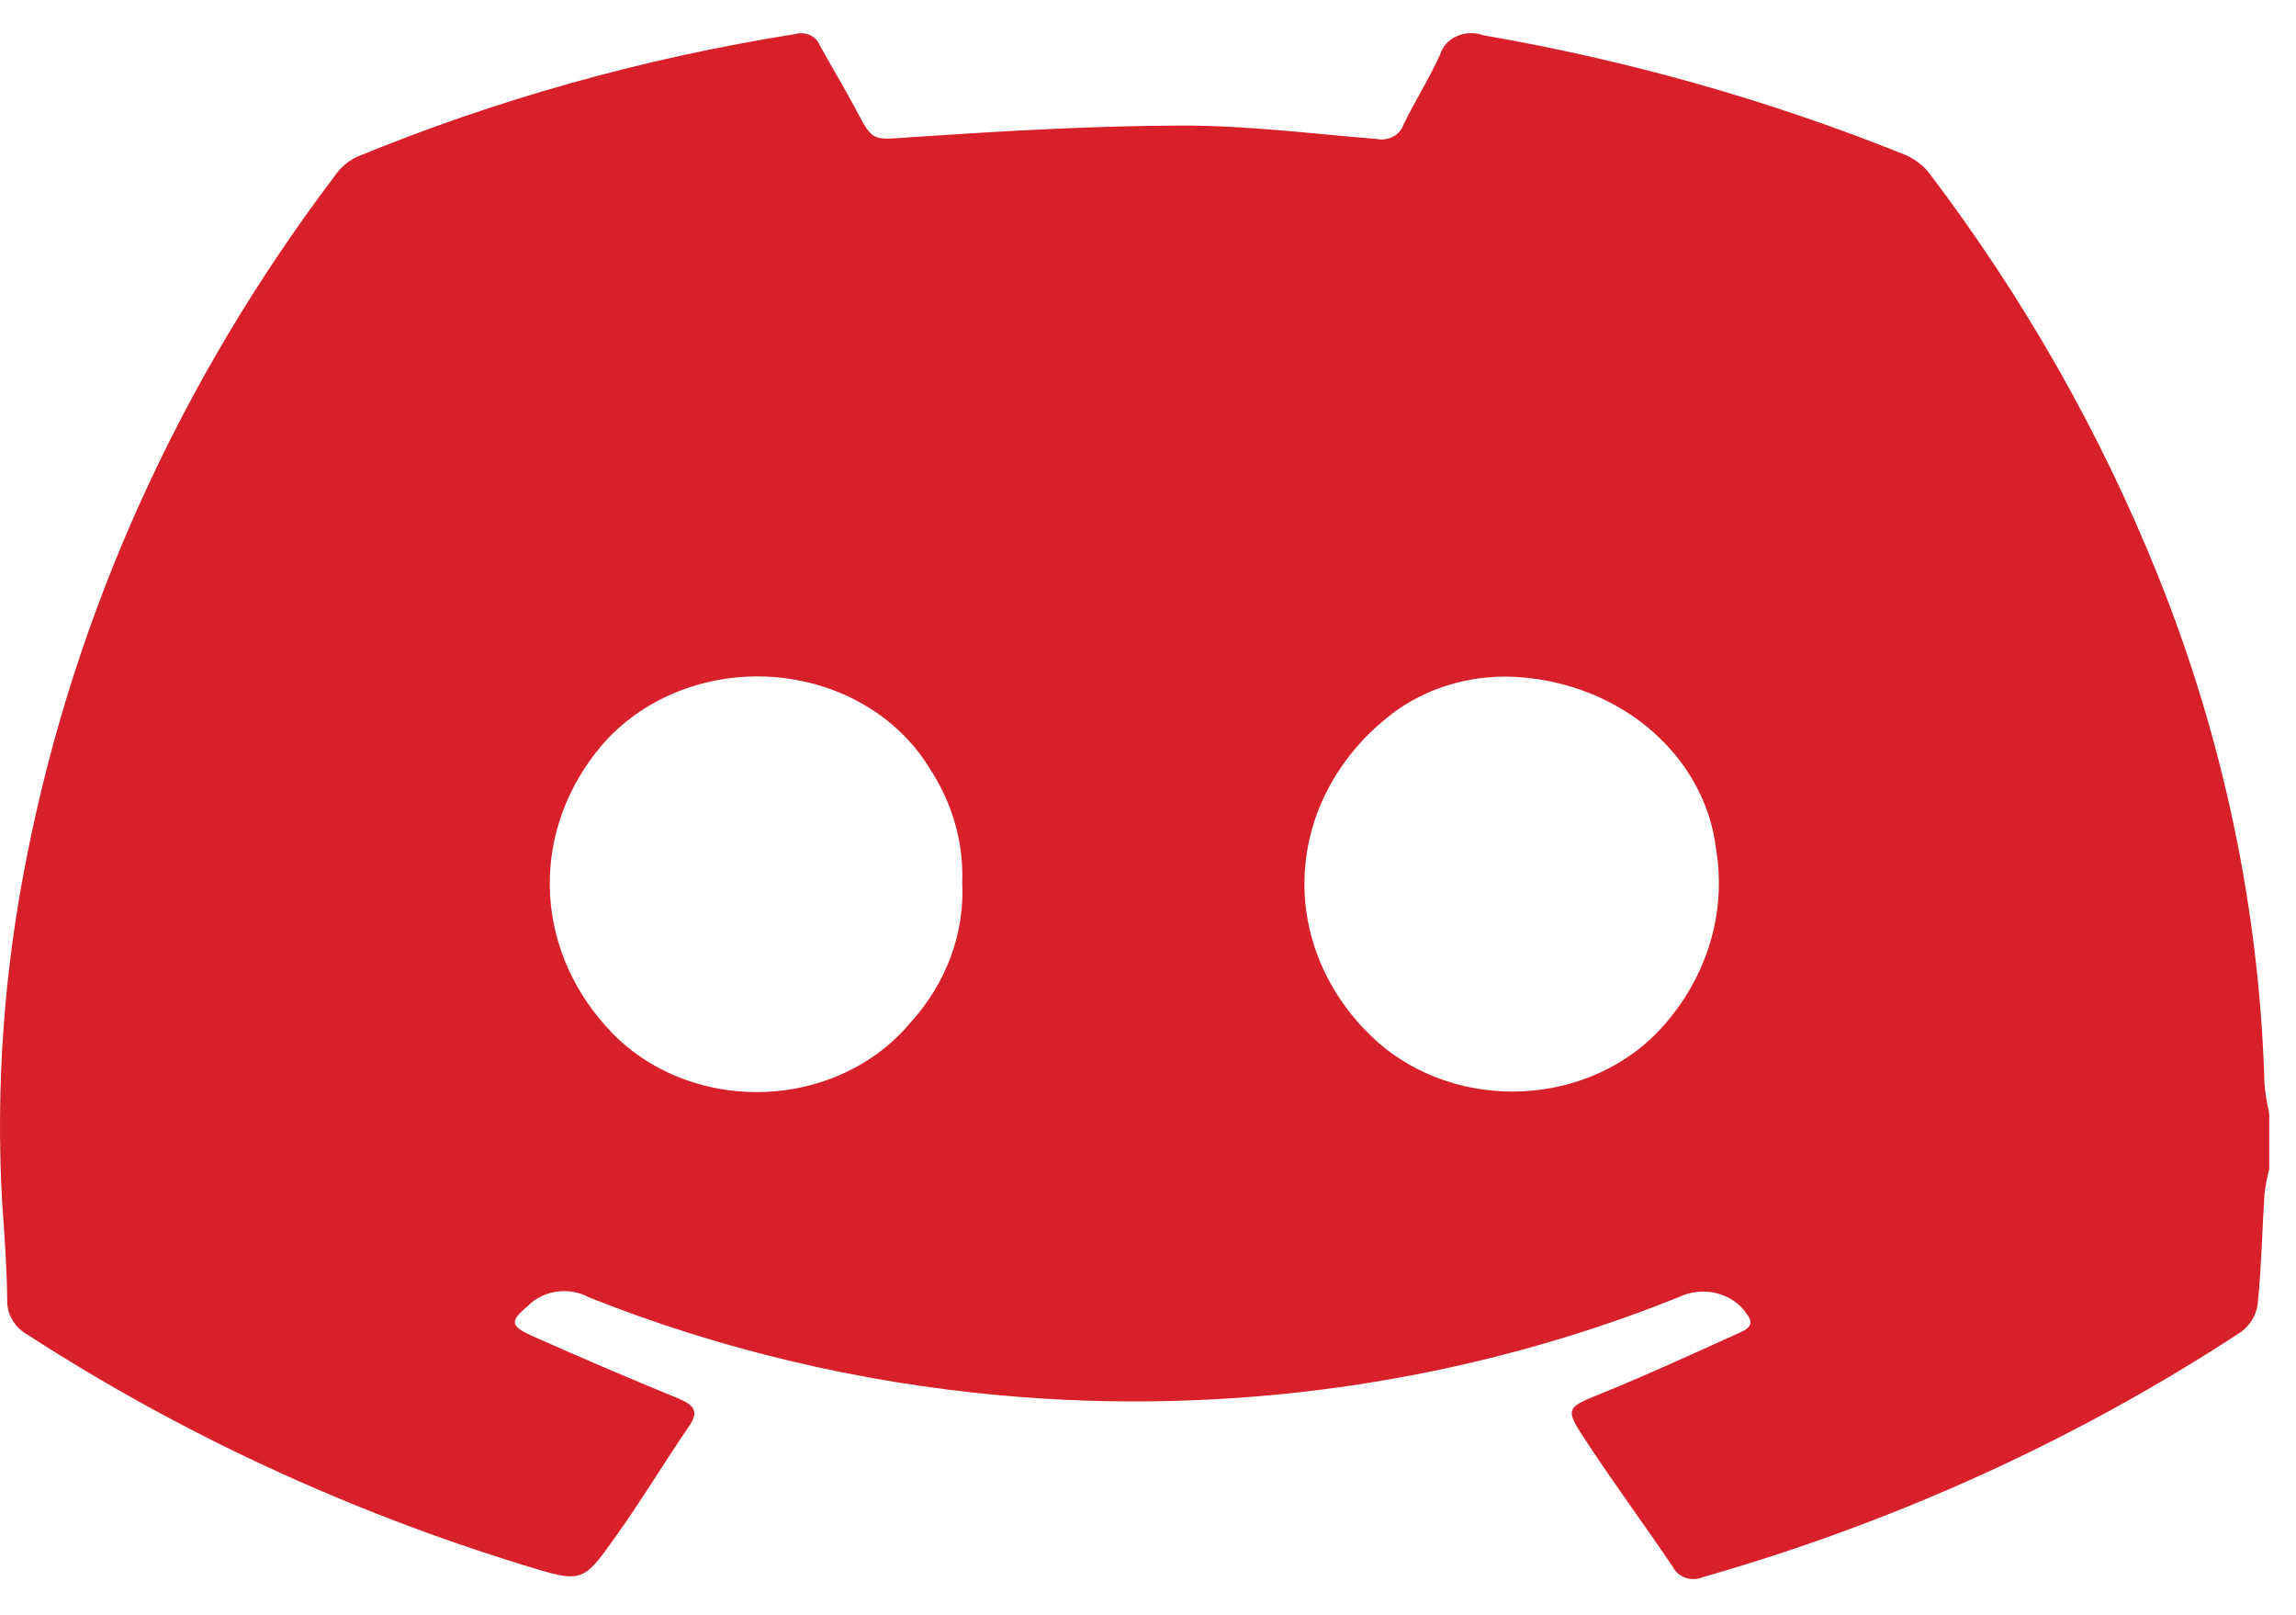 <svg width="64" height="45" viewBox="0 0 64 45" fill="none" xmlns="http://www.w3.org/2000/svg">
<path d="M63.254 31.02V32.576C63.195 32.806 63.15 33.04 63.121 33.275C63.056 34.29 63.037 35.309 62.934 36.319C62.902 36.622 62.743 36.902 62.488 37.103C57.925 40.1 52.85 42.413 47.462 43.951C47.388 43.982 47.309 43.999 47.228 44.003C47.147 44.006 47.066 43.995 46.99 43.97C46.914 43.945 46.844 43.907 46.785 43.858C46.725 43.808 46.677 43.749 46.643 43.683C45.843 42.498 44.989 41.342 44.205 40.148C43.596 39.222 43.644 39.235 44.715 38.8C45.97 38.289 47.196 37.723 48.428 37.166C48.656 37.064 48.95 36.947 48.695 36.624C48.51 36.338 48.209 36.129 47.856 36.039C47.502 35.95 47.123 35.988 46.8 36.145C40.871 38.528 34.347 39.472 27.883 38.883C23.925 38.523 20.056 37.602 16.42 36.154C16.152 36.008 15.835 35.951 15.525 35.993C15.215 36.035 14.932 36.173 14.723 36.383C14.226 36.807 14.197 36.938 14.818 37.221C16.163 37.821 17.519 38.401 18.885 38.961C19.335 39.145 19.499 39.32 19.209 39.74C18.509 40.763 17.876 41.821 17.151 42.833C16.238 44.119 16.218 44.113 14.618 43.622C9.677 42.105 5.013 39.941 0.777 37.2C0.595 37.099 0.446 36.956 0.345 36.787C0.245 36.617 0.195 36.427 0.202 36.235C0.19 35.311 0.124 34.389 0.057 33.472C-0.119 30.256 0.113 27.034 0.749 23.866C2.086 17.072 5.011 10.608 9.332 4.901C9.478 4.681 9.687 4.5 9.937 4.376C13.831 2.772 17.938 1.621 22.157 0.951C22.293 0.91 22.441 0.918 22.57 0.974C22.698 1.03 22.797 1.13 22.845 1.251C23.181 1.865 23.549 2.464 23.874 3.083C24.345 3.977 24.326 3.895 25.447 3.819C27.947 3.653 30.455 3.505 32.959 3.499C34.763 3.499 36.568 3.724 38.37 3.873C38.528 3.905 38.694 3.881 38.834 3.807C38.974 3.732 39.077 3.613 39.121 3.473C39.444 2.812 39.844 2.183 40.144 1.516C40.177 1.406 40.236 1.304 40.316 1.216C40.396 1.128 40.496 1.057 40.61 1.007C40.723 0.956 40.847 0.928 40.974 0.924C41.1 0.919 41.226 0.939 41.343 0.982C45.389 1.68 49.331 2.796 53.091 4.309C53.367 4.425 53.605 4.604 53.78 4.829C56.414 8.303 58.551 12.06 60.141 16.013C61.977 20.572 62.983 25.366 63.122 30.212C63.147 30.484 63.191 30.754 63.254 31.02ZM41.945 18.854C40.722 18.858 39.545 19.271 38.646 20.014C37.945 20.582 37.382 21.272 36.989 22.042C36.596 22.812 36.383 23.646 36.362 24.493C36.341 25.339 36.513 26.181 36.868 26.966C37.222 27.751 37.751 28.463 38.423 29.058C38.956 29.523 39.592 29.884 40.289 30.116C40.986 30.349 41.73 30.45 42.473 30.41C43.215 30.371 43.941 30.194 44.603 29.889C45.265 29.584 45.849 29.16 46.318 28.641C46.942 27.951 47.4 27.152 47.661 26.295C47.922 25.438 47.981 24.541 47.835 23.663C47.68 22.352 46.995 21.139 45.909 20.252C44.823 19.366 43.413 18.868 41.945 18.854ZM26.822 24.59C26.862 23.475 26.547 22.374 25.915 21.415C25.48 20.696 24.852 20.086 24.088 19.641C23.323 19.195 22.447 18.929 21.539 18.865C20.63 18.801 19.718 18.942 18.886 19.275C18.054 19.608 17.328 20.122 16.773 20.771C15.811 21.903 15.301 23.292 15.325 24.715C15.349 26.138 15.906 27.513 16.907 28.617C17.416 29.193 18.065 29.656 18.805 29.971C19.545 30.286 20.356 30.443 21.175 30.432C21.994 30.42 22.799 30.24 23.527 29.904C24.256 29.569 24.889 29.088 25.378 28.498C26.378 27.399 26.893 26.007 26.822 24.59Z" fill="#D72029"/>
</svg>
